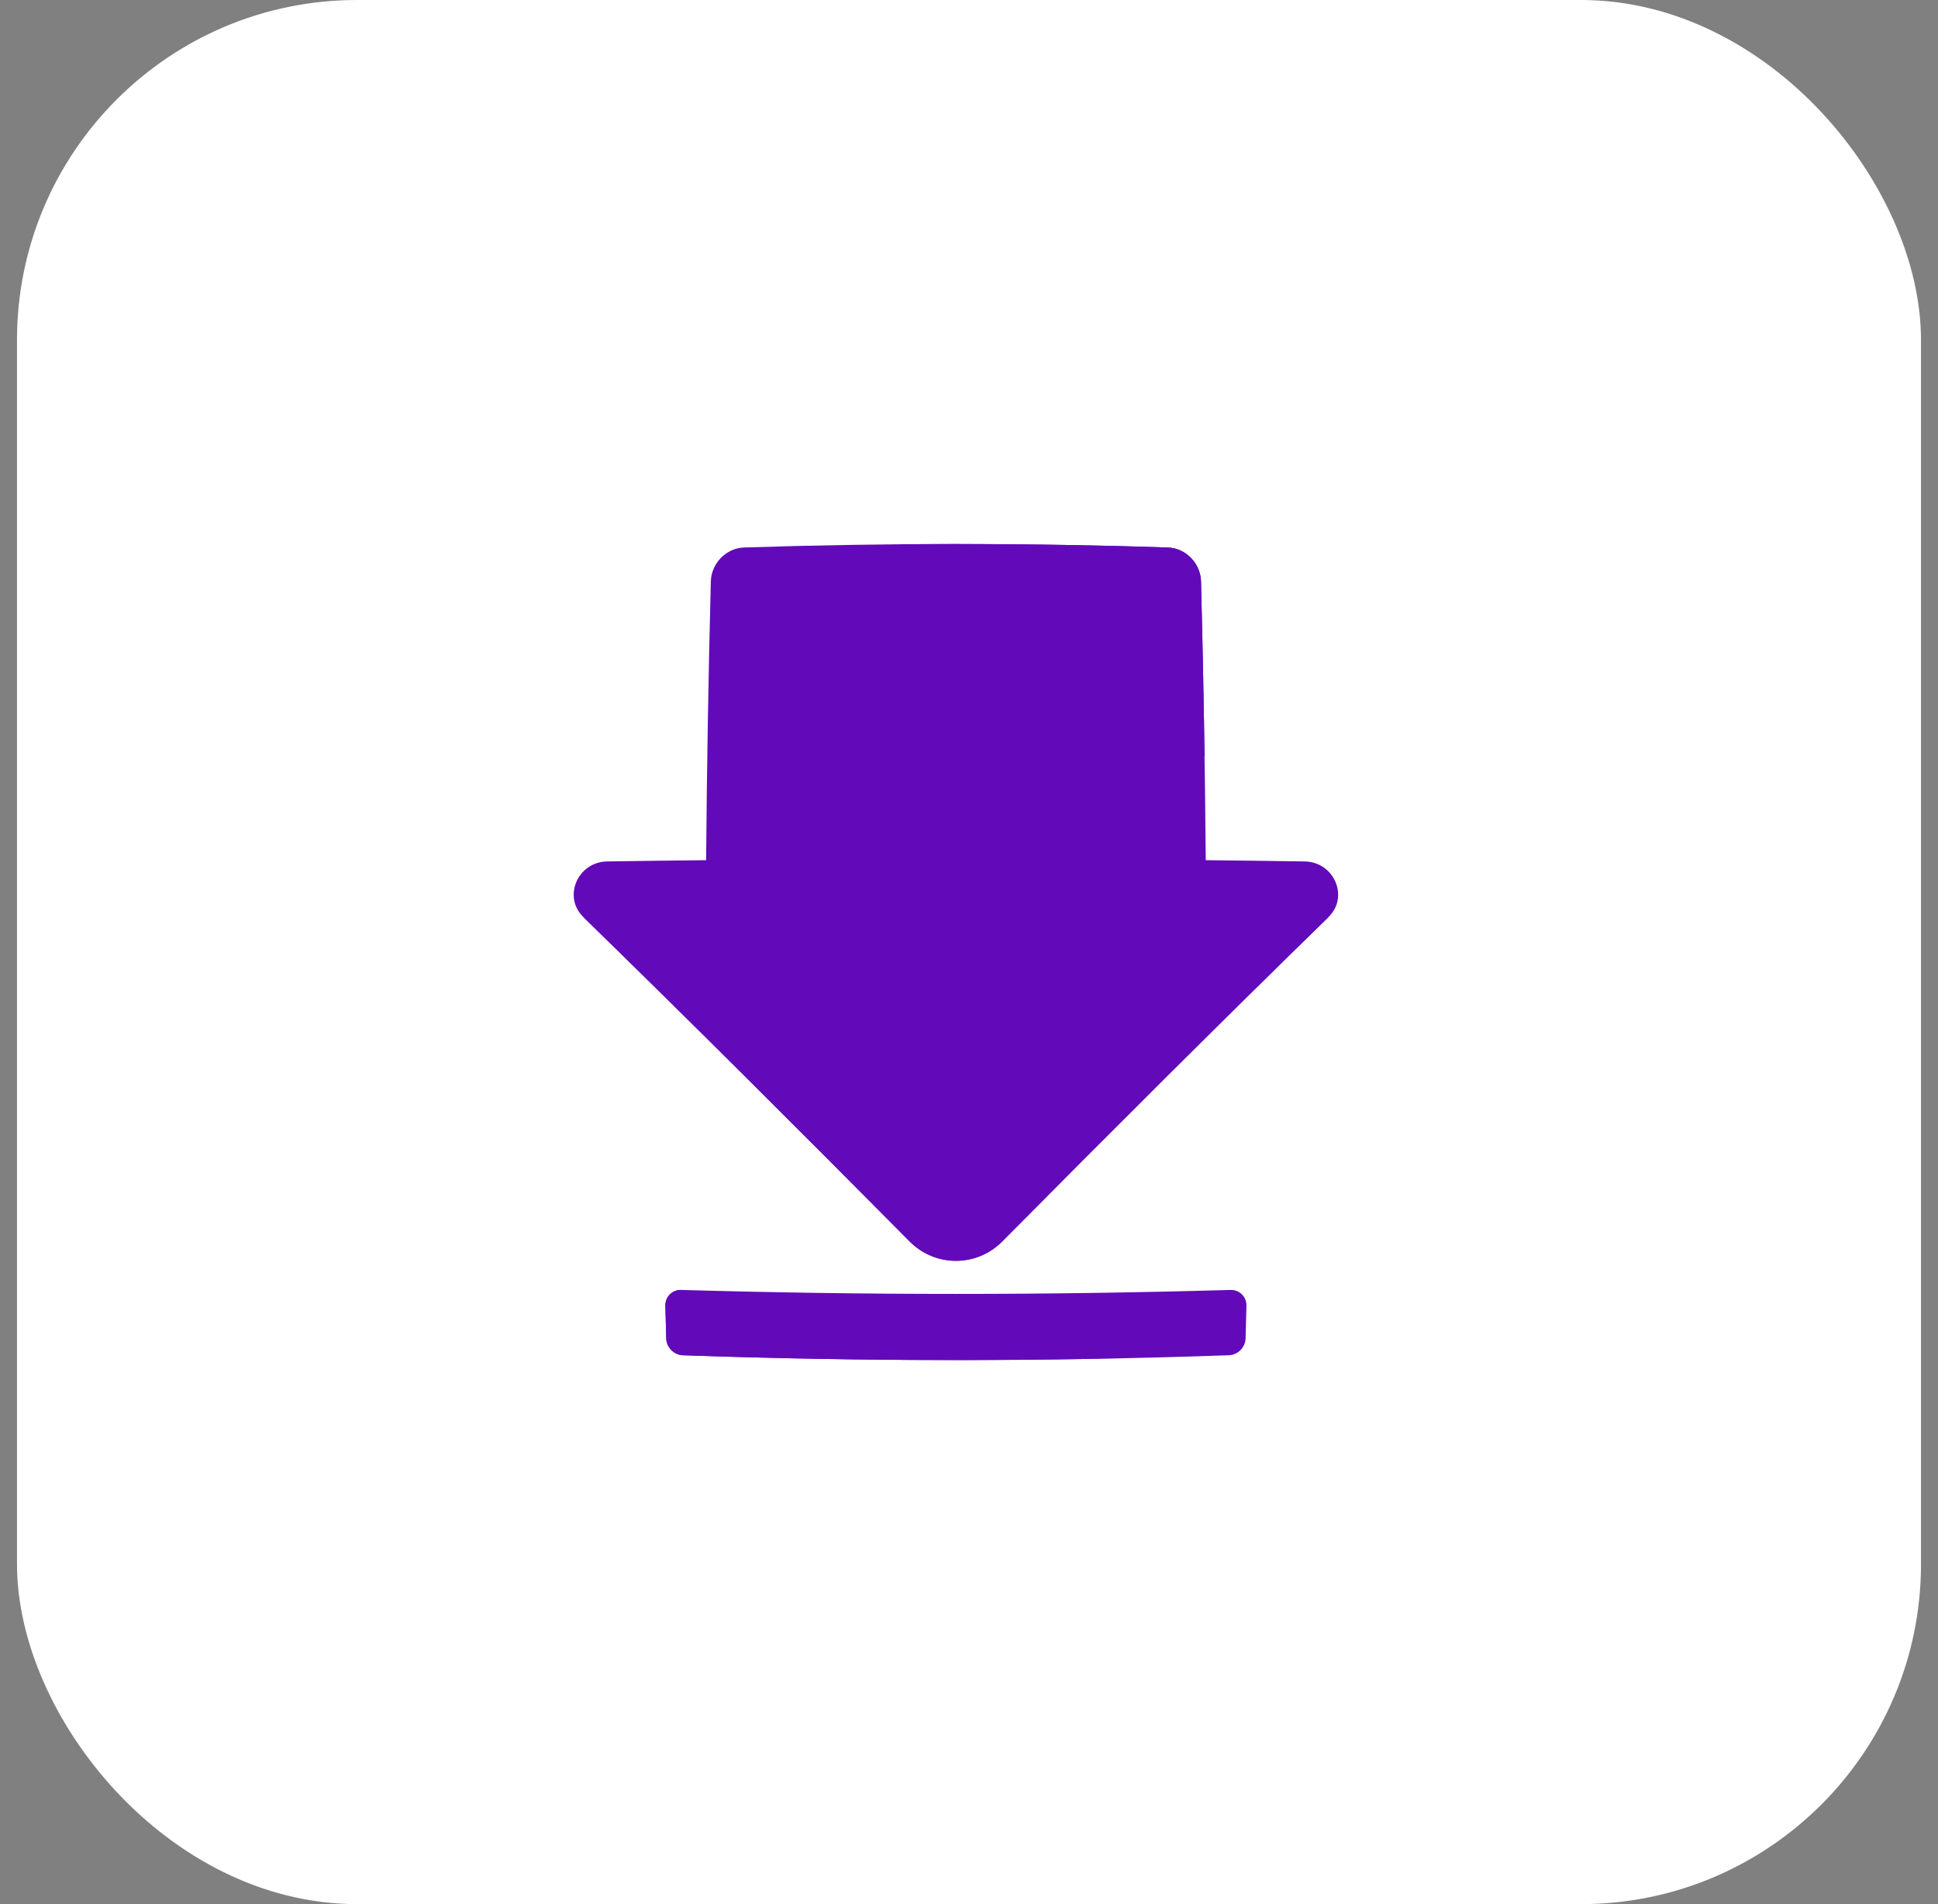 <svg width="57" height="56" viewBox="0 0 57 56" fill="none" xmlns="http://www.w3.org/2000/svg">
<rect x="0" y="0" width="57" height="56" fill="#808080" stroke="none"/>
<rect x="1" y="0.5" width="55" height="55" rx="9.5" fill="white"/>
<rect x="1" y="0.5" width="55" height="55" rx="9.5" stroke="white"/>
<path d="M19.57 38.402C19.578 38.722 19.586 39.042 19.595 39.361C19.602 39.626 19.822 39.849 20.086 39.858C25.439 40.047 30.791 40.047 36.144 39.858C36.408 39.849 36.628 39.626 36.635 39.361C36.644 39.042 36.652 38.722 36.66 38.402C36.666 38.138 36.456 37.93 36.19 37.937C30.807 38.093 25.423 38.093 20.04 37.937C19.774 37.93 19.564 38.138 19.57 38.402Z" fill="#620ABA"/>
<path d="M19.57 38.402C19.578 38.722 19.586 39.042 19.595 39.361C19.602 39.626 19.822 39.849 20.086 39.858C24.511 40.014 28.936 40.042 33.361 39.939C28.869 40.049 24.405 39.342 20.04 37.937C19.774 37.93 19.564 38.138 19.57 38.402Z" fill="#620ABA"/>
<path d="M38.374 25.335C37.404 25.32 36.433 25.308 35.463 25.298C35.441 22.565 35.395 19.831 35.324 17.098C35.31 16.567 34.873 16.119 34.349 16.102C30.193 15.966 26.038 15.966 21.882 16.102C21.358 16.119 20.921 16.567 20.907 17.098C20.836 19.831 20.79 22.565 20.768 25.298C19.798 25.308 18.827 25.32 17.857 25.335C16.992 25.349 16.546 26.375 17.155 26.968C20.329 30.063 23.57 33.3 26.751 36.508C27.507 37.272 28.724 37.272 29.48 36.508C32.66 33.3 35.902 30.063 39.076 26.968C39.685 26.375 39.239 25.349 38.374 25.335Z" fill="#620ABA"/>
<path d="M24.421 30.838C21.996 29.527 19.569 28.224 17.155 26.968C20.329 30.063 23.571 33.3 26.751 36.508C27.507 37.272 28.724 37.272 29.48 36.508C32.661 33.3 35.902 30.063 39.076 26.968C36.663 28.224 34.235 29.527 31.81 30.838C29.501 32.089 26.73 32.089 24.421 30.838Z" fill="#620ABA"/>
<path d="M35.428 22.249C35.403 20.532 35.368 18.815 35.324 17.098C35.31 16.567 34.873 16.119 34.349 16.102C31.92 16.023 29.491 15.989 27.062 16.003C28.66 19.206 31.755 21.568 35.428 22.249Z" fill="#620ABA"/>
</svg>
